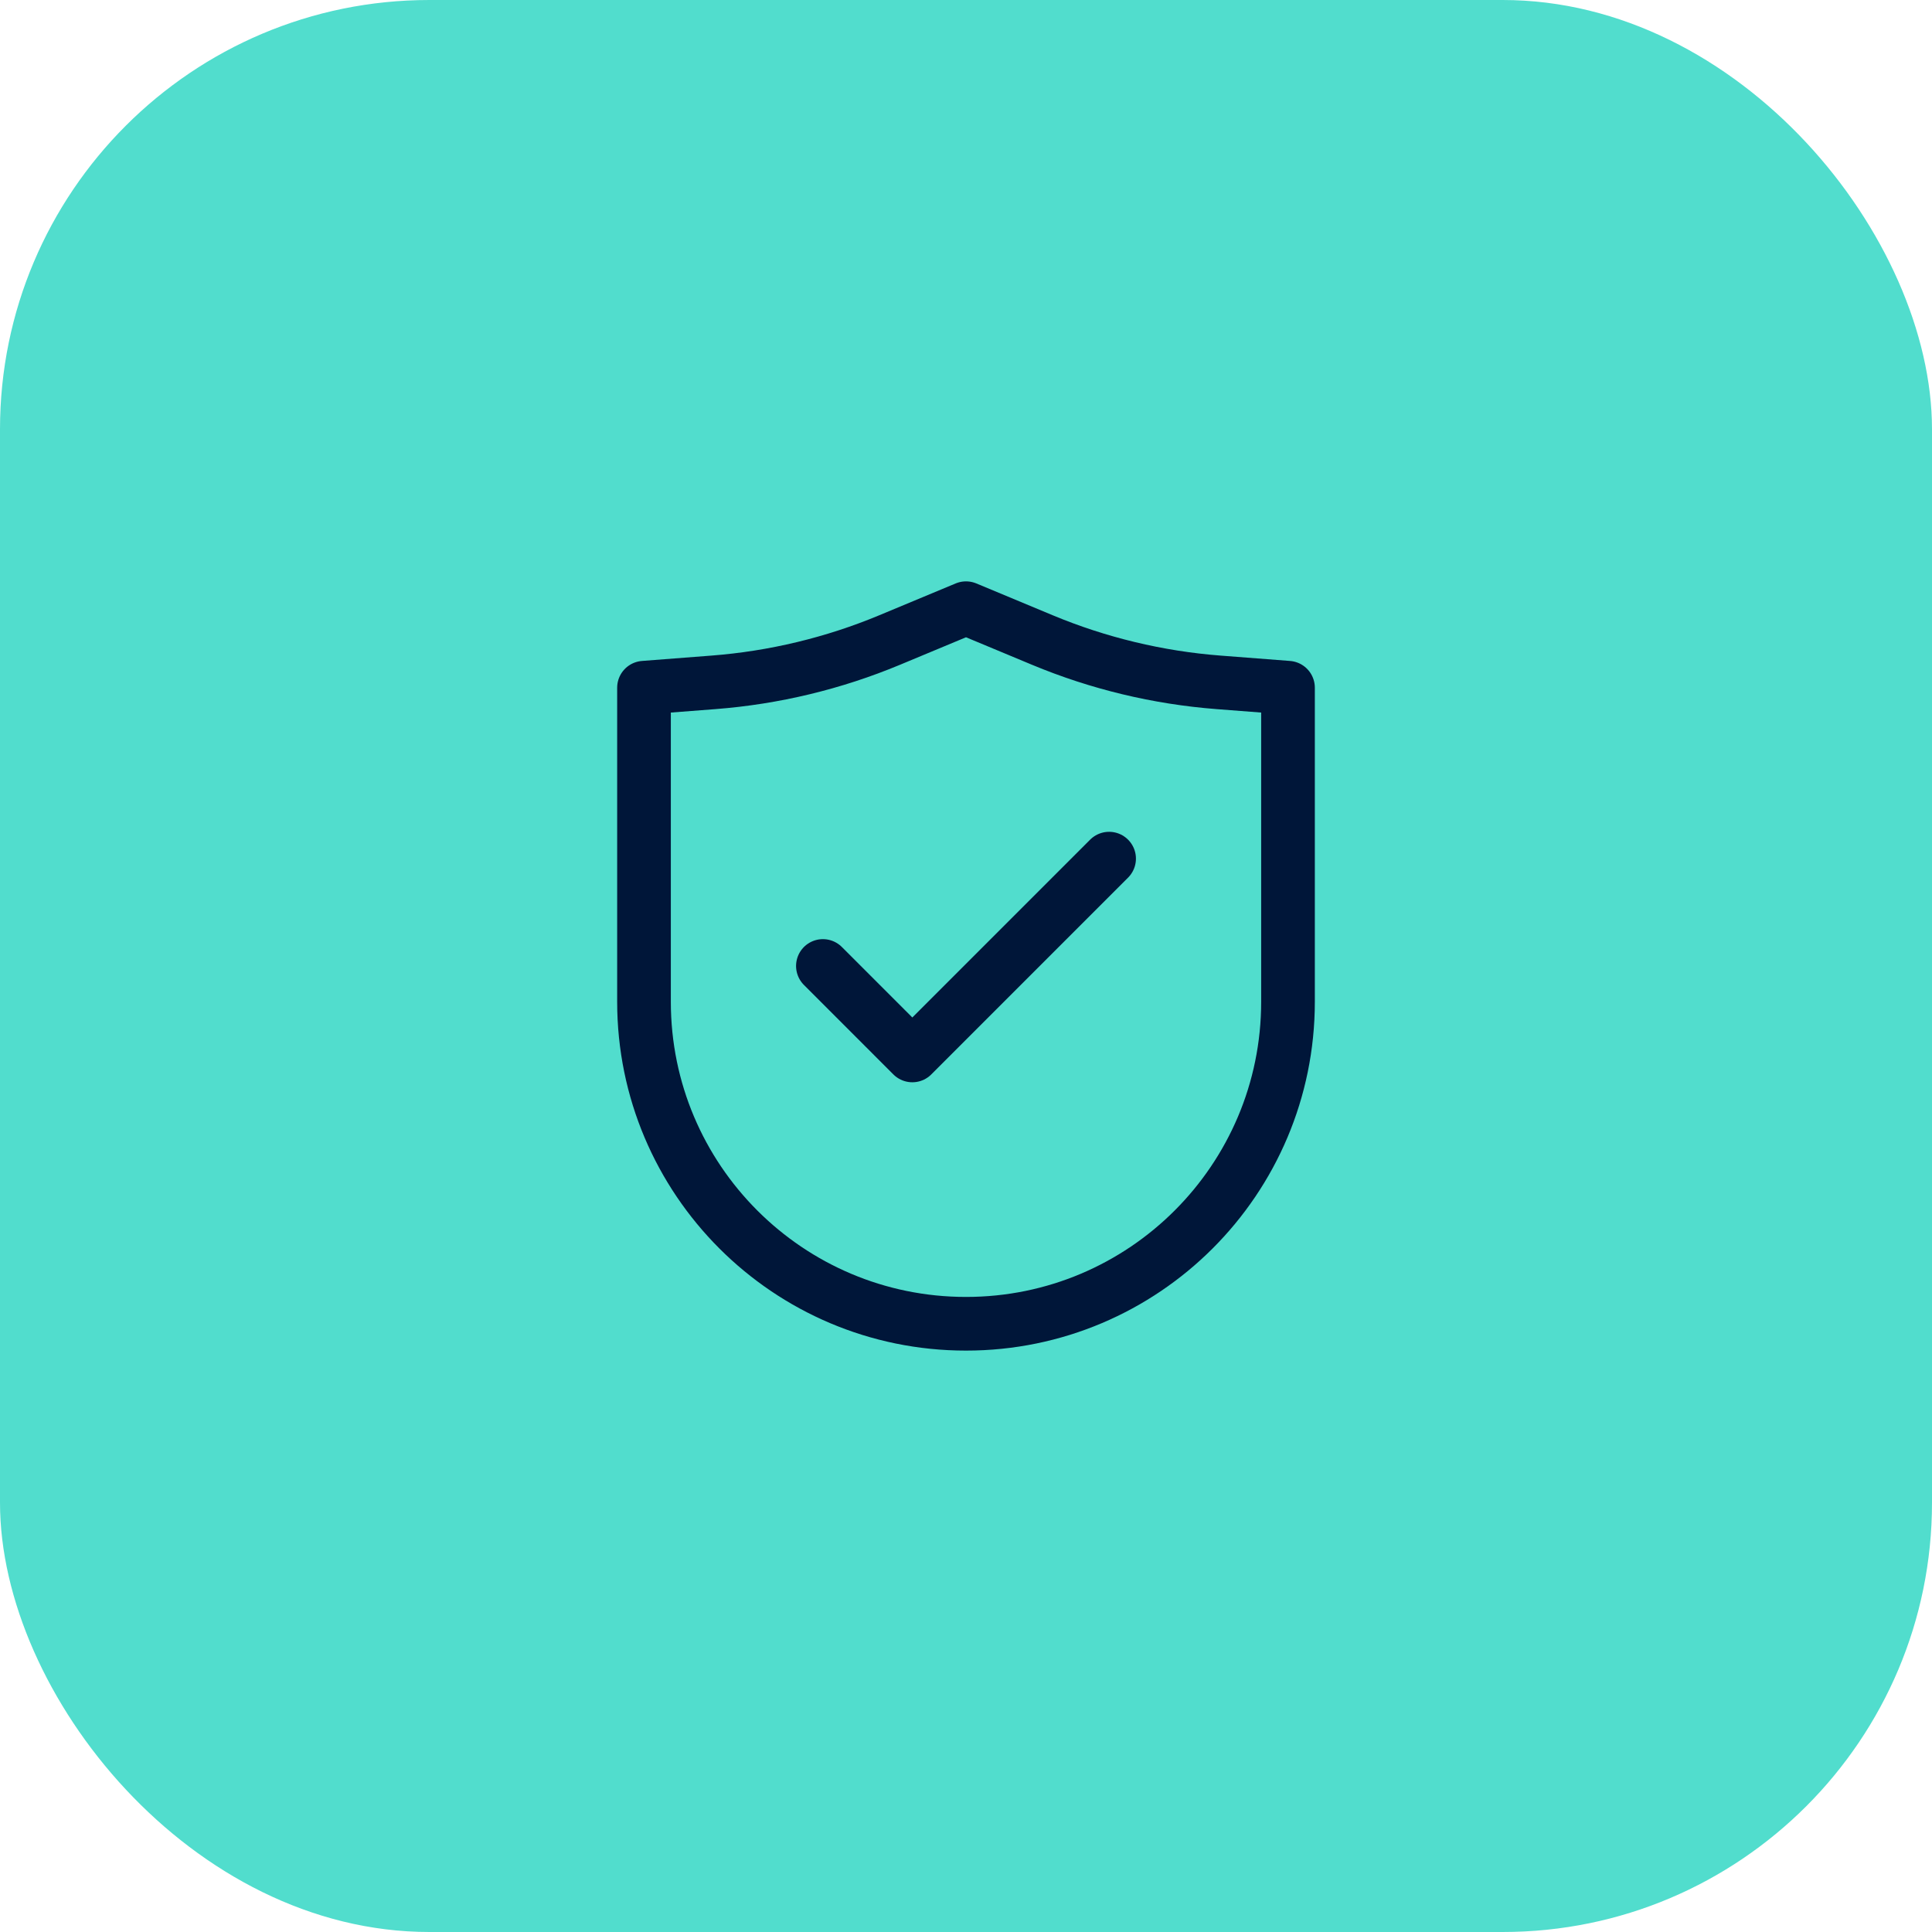 <svg width="72" height="72" viewBox="0 0 72 72" fill="none" xmlns="http://www.w3.org/2000/svg">
<rect width="72" height="72" rx="16" fill="#51DDCD"/>
<path d="M30.667 35.999L34 39.333L41.333 31.999M24 25.629V37.333C24 43.96 29.373 49.333 36 49.333C42.627 49.333 48 43.96 48 37.333V25.629L45.408 25.429C43.151 25.255 40.935 24.722 38.844 23.851L36 22.666L33.156 23.851C31.065 24.722 28.849 25.255 26.592 25.429L24 25.629Z" stroke="#001639" stroke-width="2" stroke-linecap="round" stroke-linejoin="round"/>
</svg>
